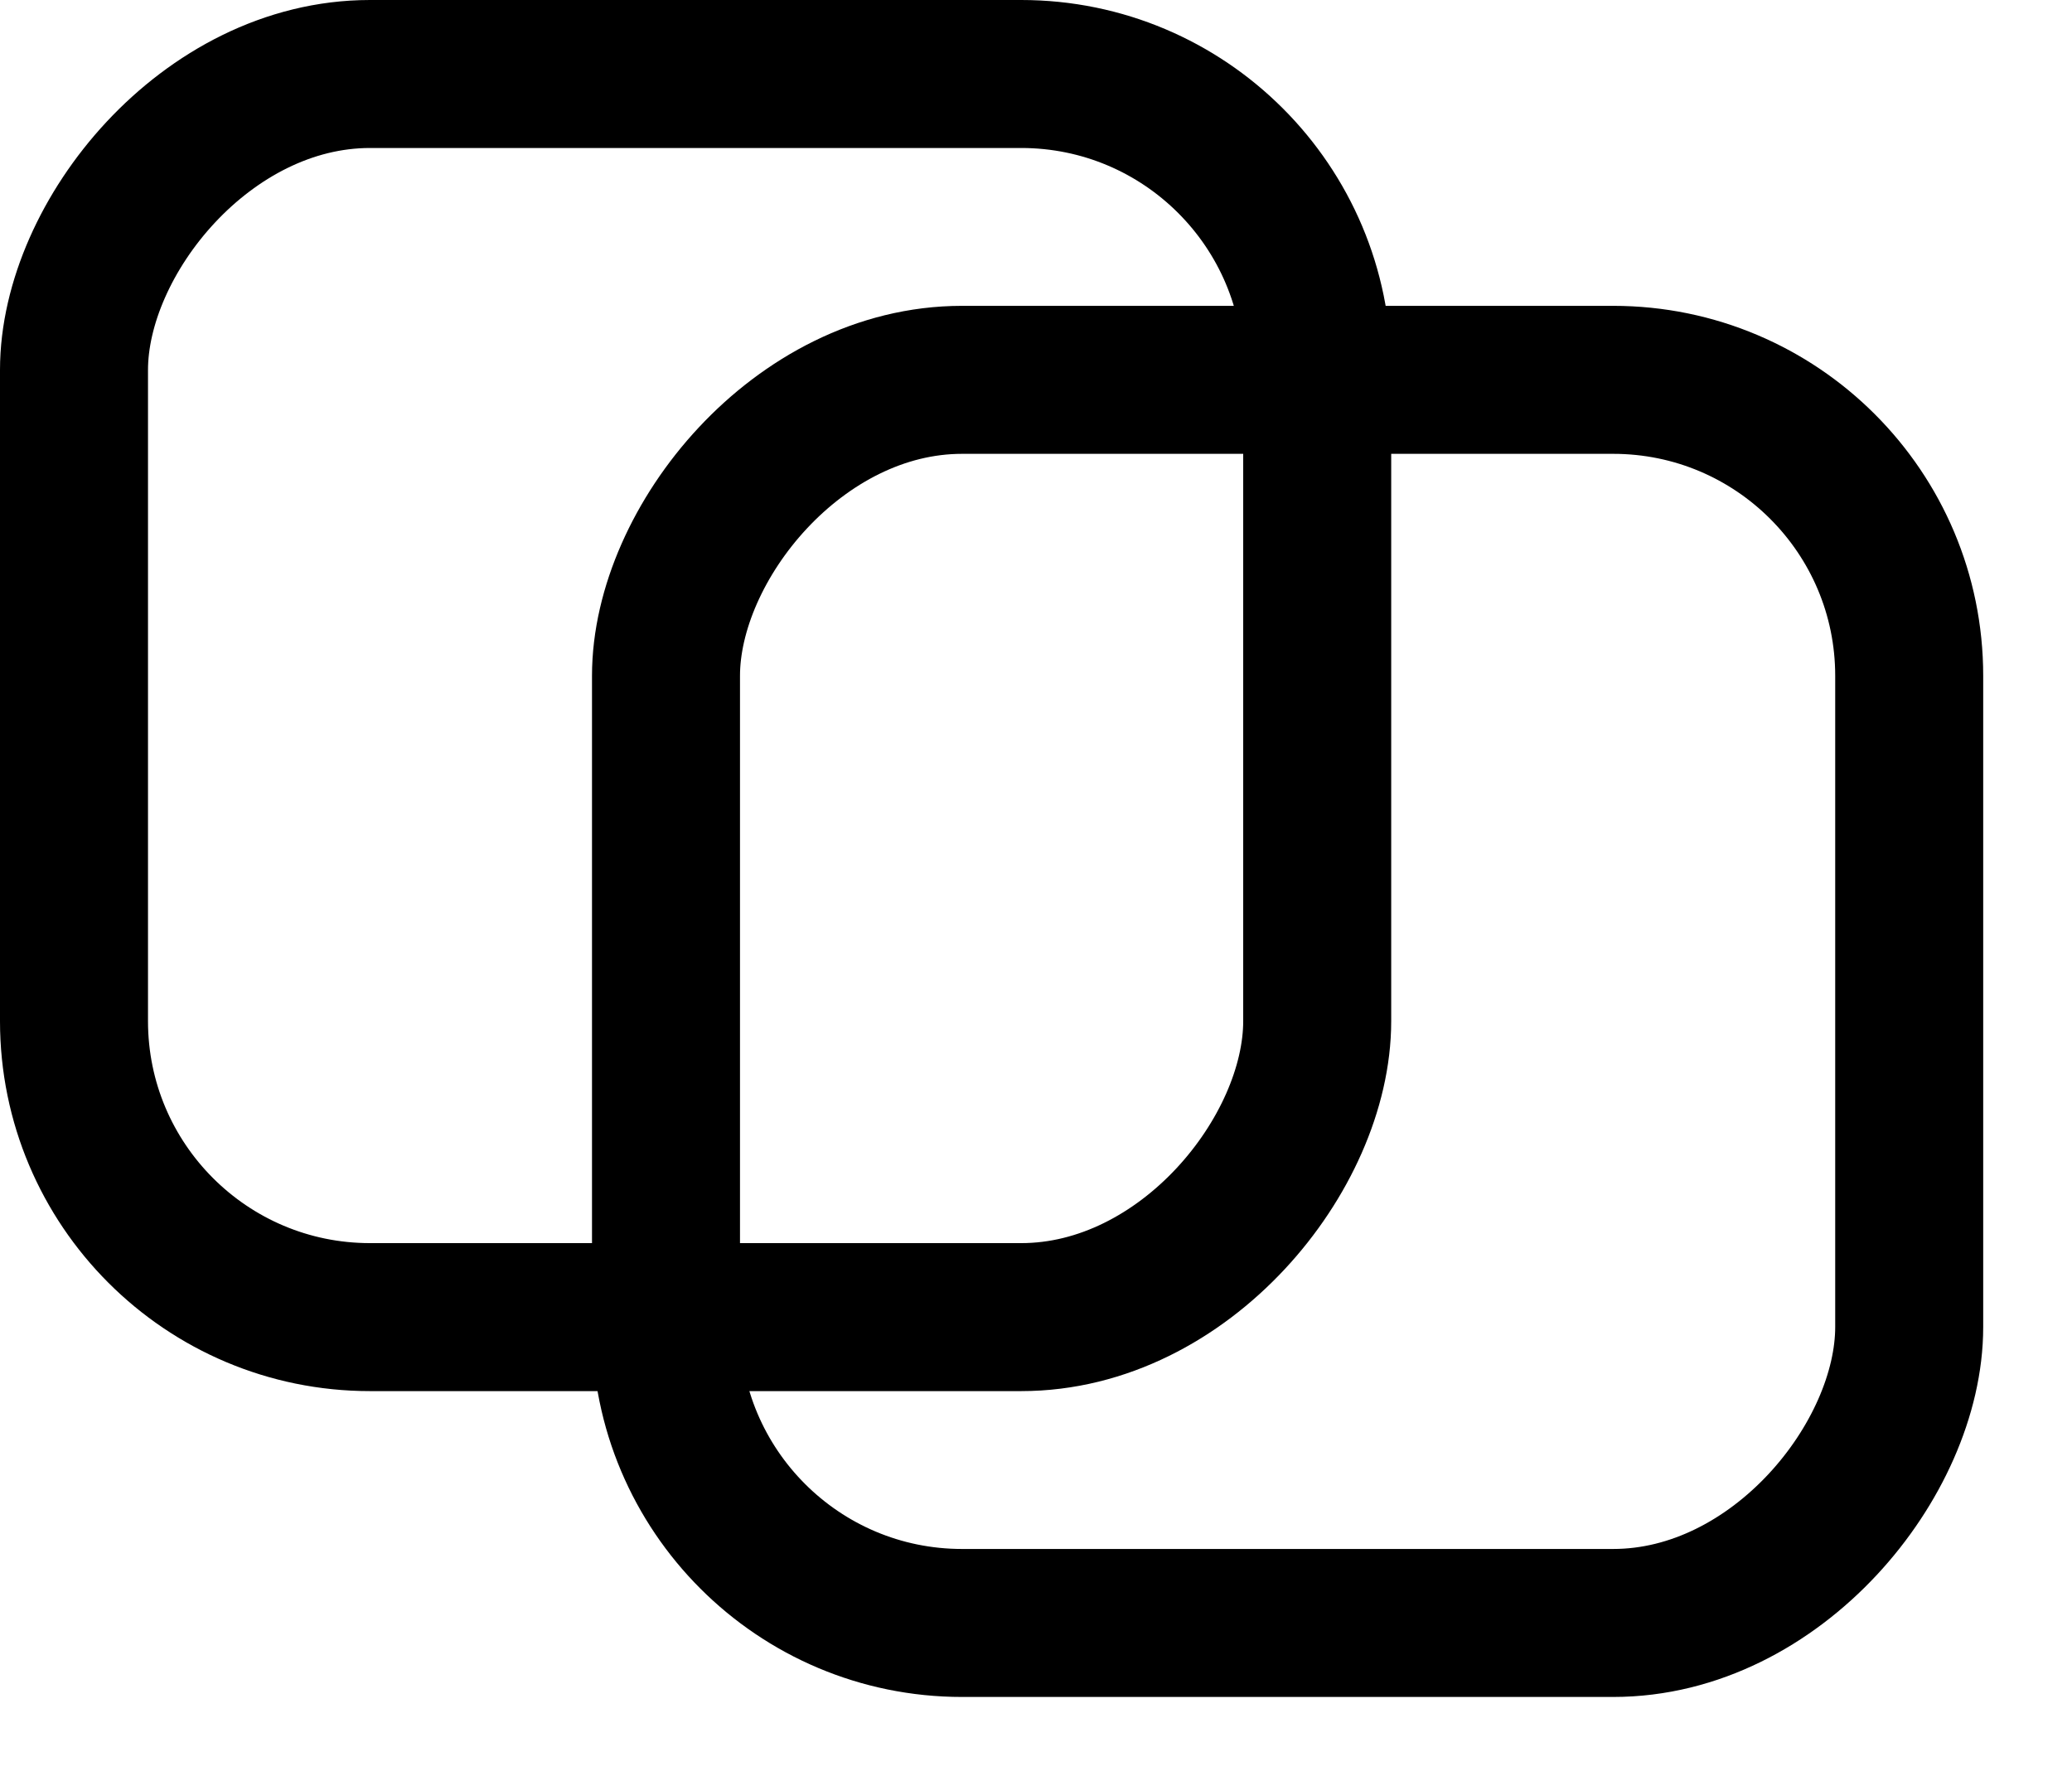 <svg width="21" height="18" viewBox="0 0 21 18" fill="none" xmlns="http://www.w3.org/2000/svg">
<rect width="12.6" height="12.6" rx="3" transform="matrix(-1 0 0 1 13.35 0.75)" stroke="currentColor" stroke-width="1.5"/>
<rect width="12.6" height="12.6" rx="3" transform="matrix(-1 0 0 1 19.35 3.85)" stroke="currentColor" stroke-width="1.5"/>
</svg>
